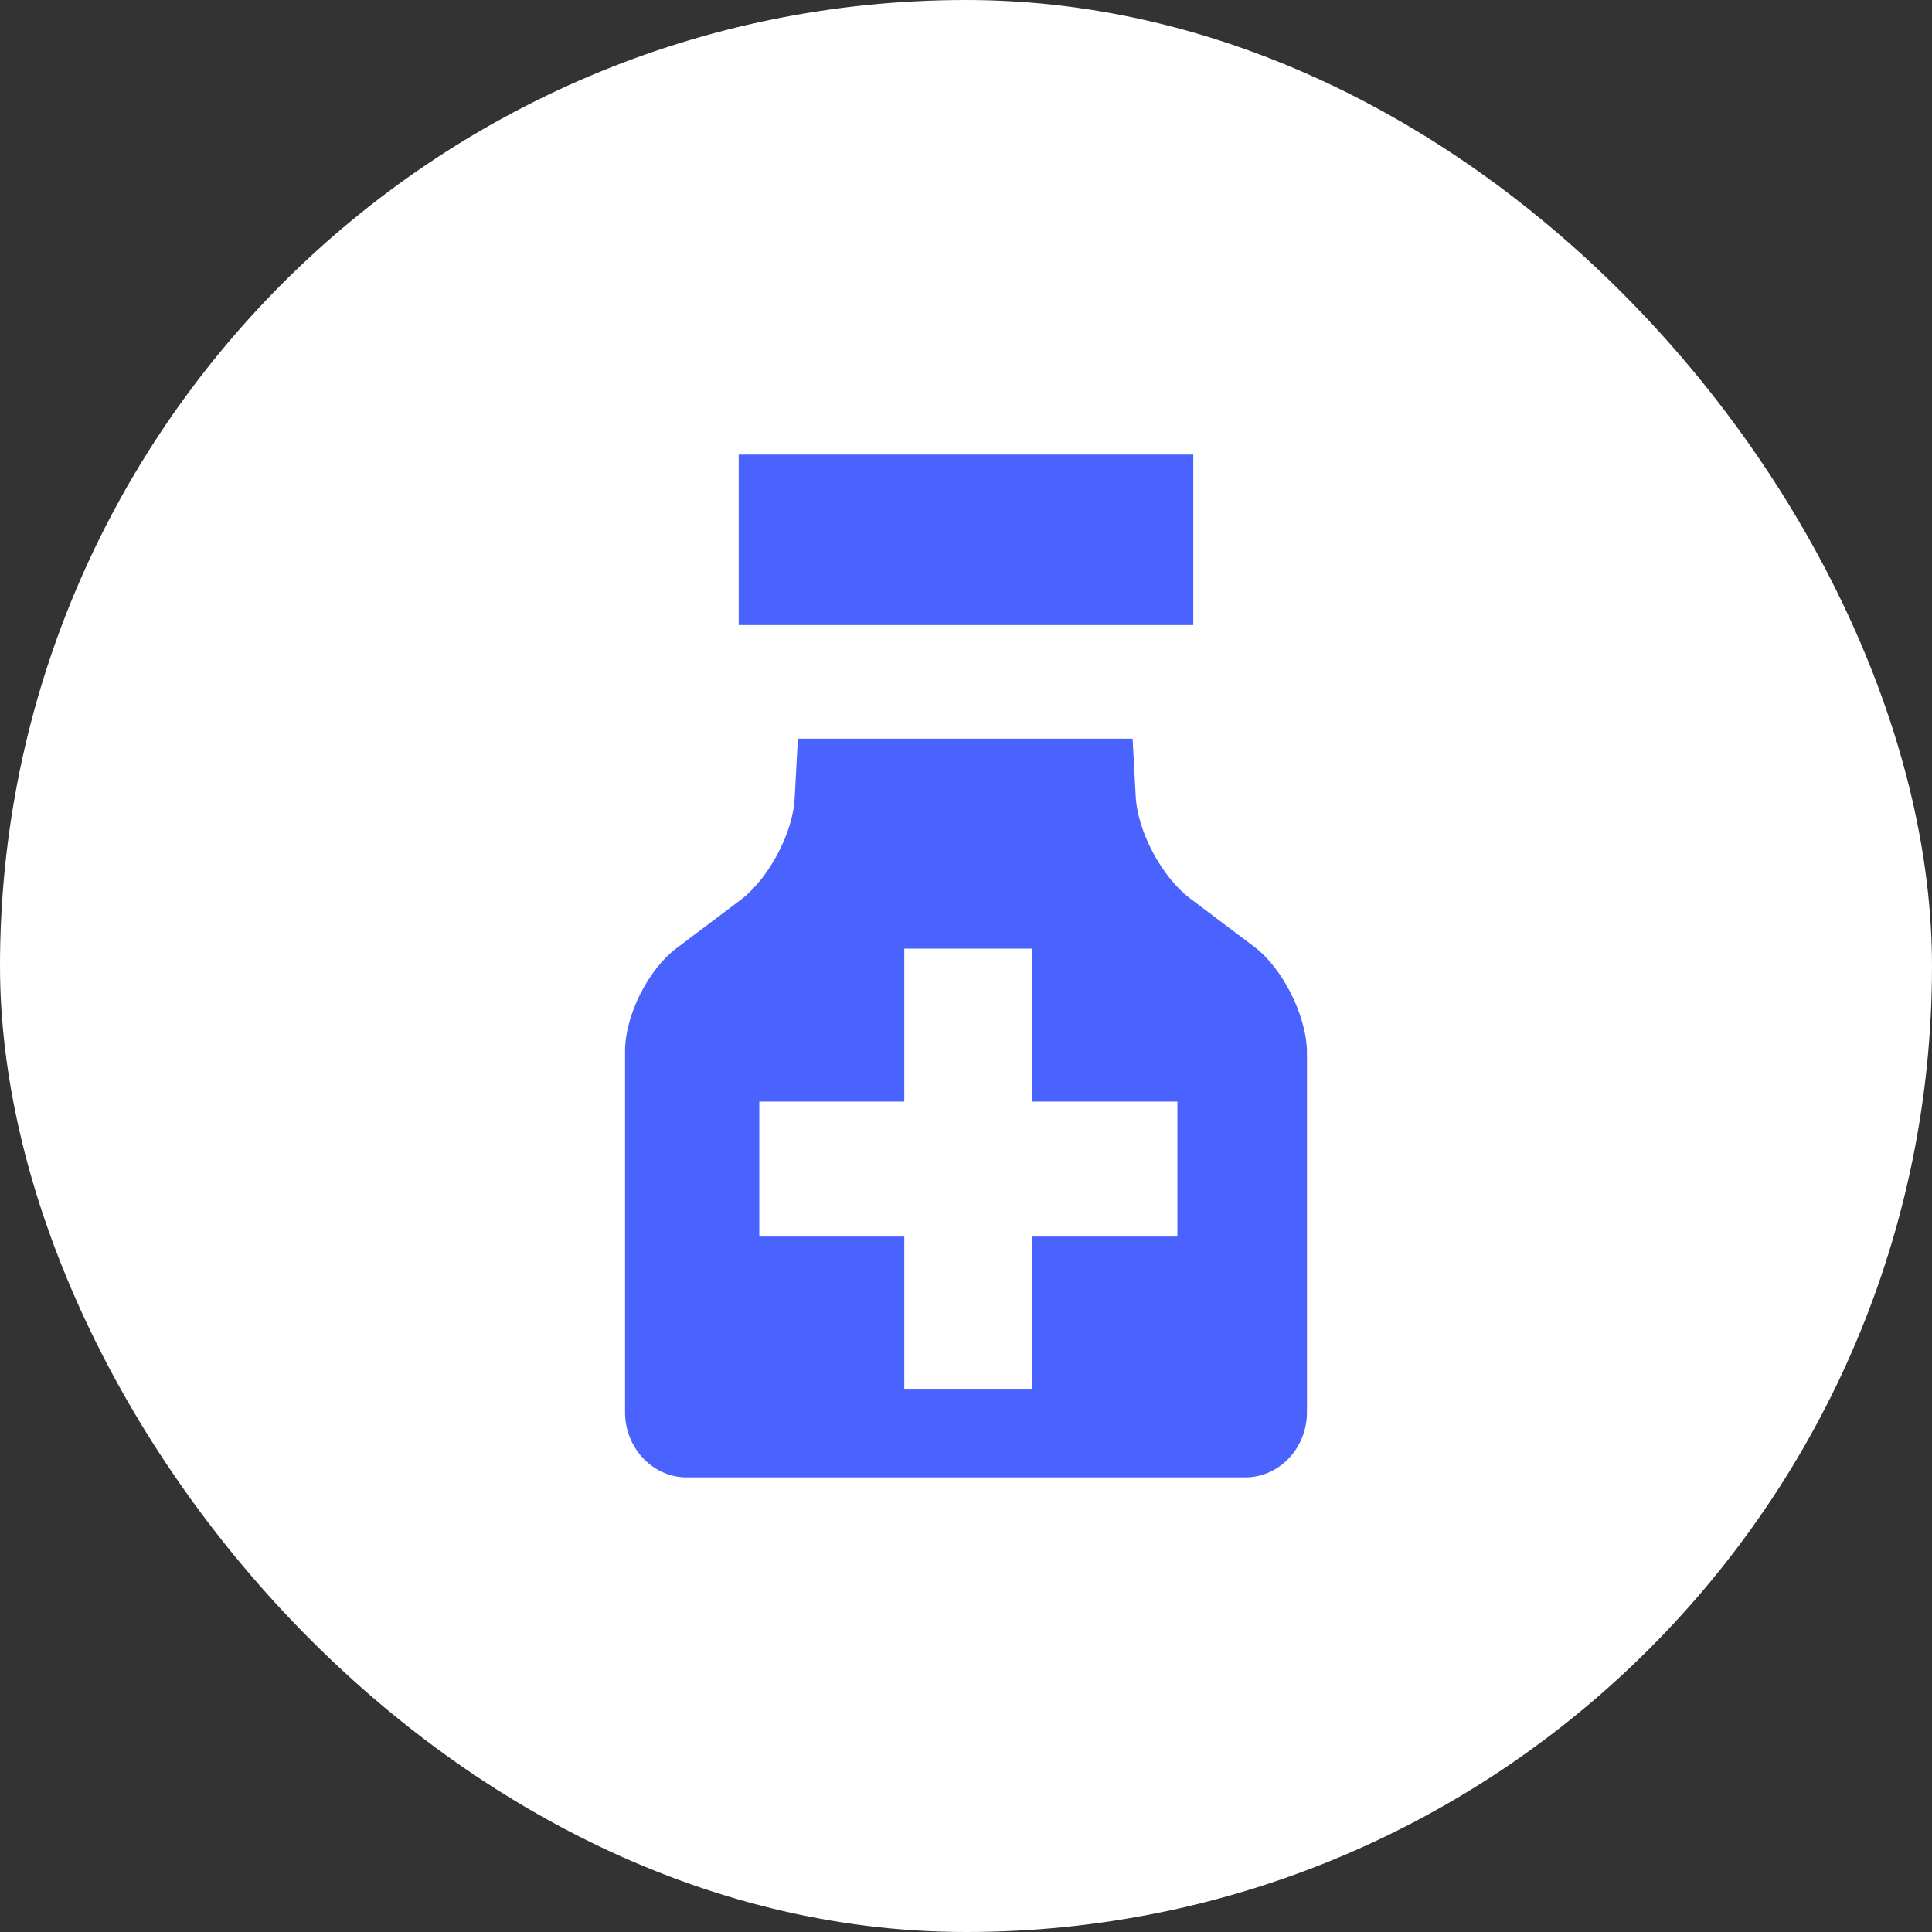 <svg width="34" height="34" viewBox="0 0 34 34" fill="none" xmlns="http://www.w3.org/2000/svg">
<rect x="0" y="0" width="34" height="34" fill="#333333" stroke="none"/>
<rect width="34" height="34" rx="17" fill="white"/>
<path d="M13 8H21V11H13V8Z" fill="#4A63FE"/>
<path fill-rule="evenodd" clip-rule="evenodd" d="M20.937 15.806L22.077 16.665C22.566 17.037 22.973 17.839 23 18.469V24.855C23 25.485 22.511 26 21.914 26H12.086C11.489 26 11 25.485 11 24.855V18.498C11 17.868 11.407 17.066 11.896 16.694L13.036 15.835C13.525 15.463 13.959 14.661 13.986 14.031L14.041 13H19.932L19.986 14.002C20.014 14.632 20.448 15.434 20.937 15.806ZM18.167 21.762H20.72V19.386H18.167V16.694H15.914V19.386H13.362V21.762H15.914V24.454H18.167V21.762Z" fill="#4A63FE"/>
</svg>
